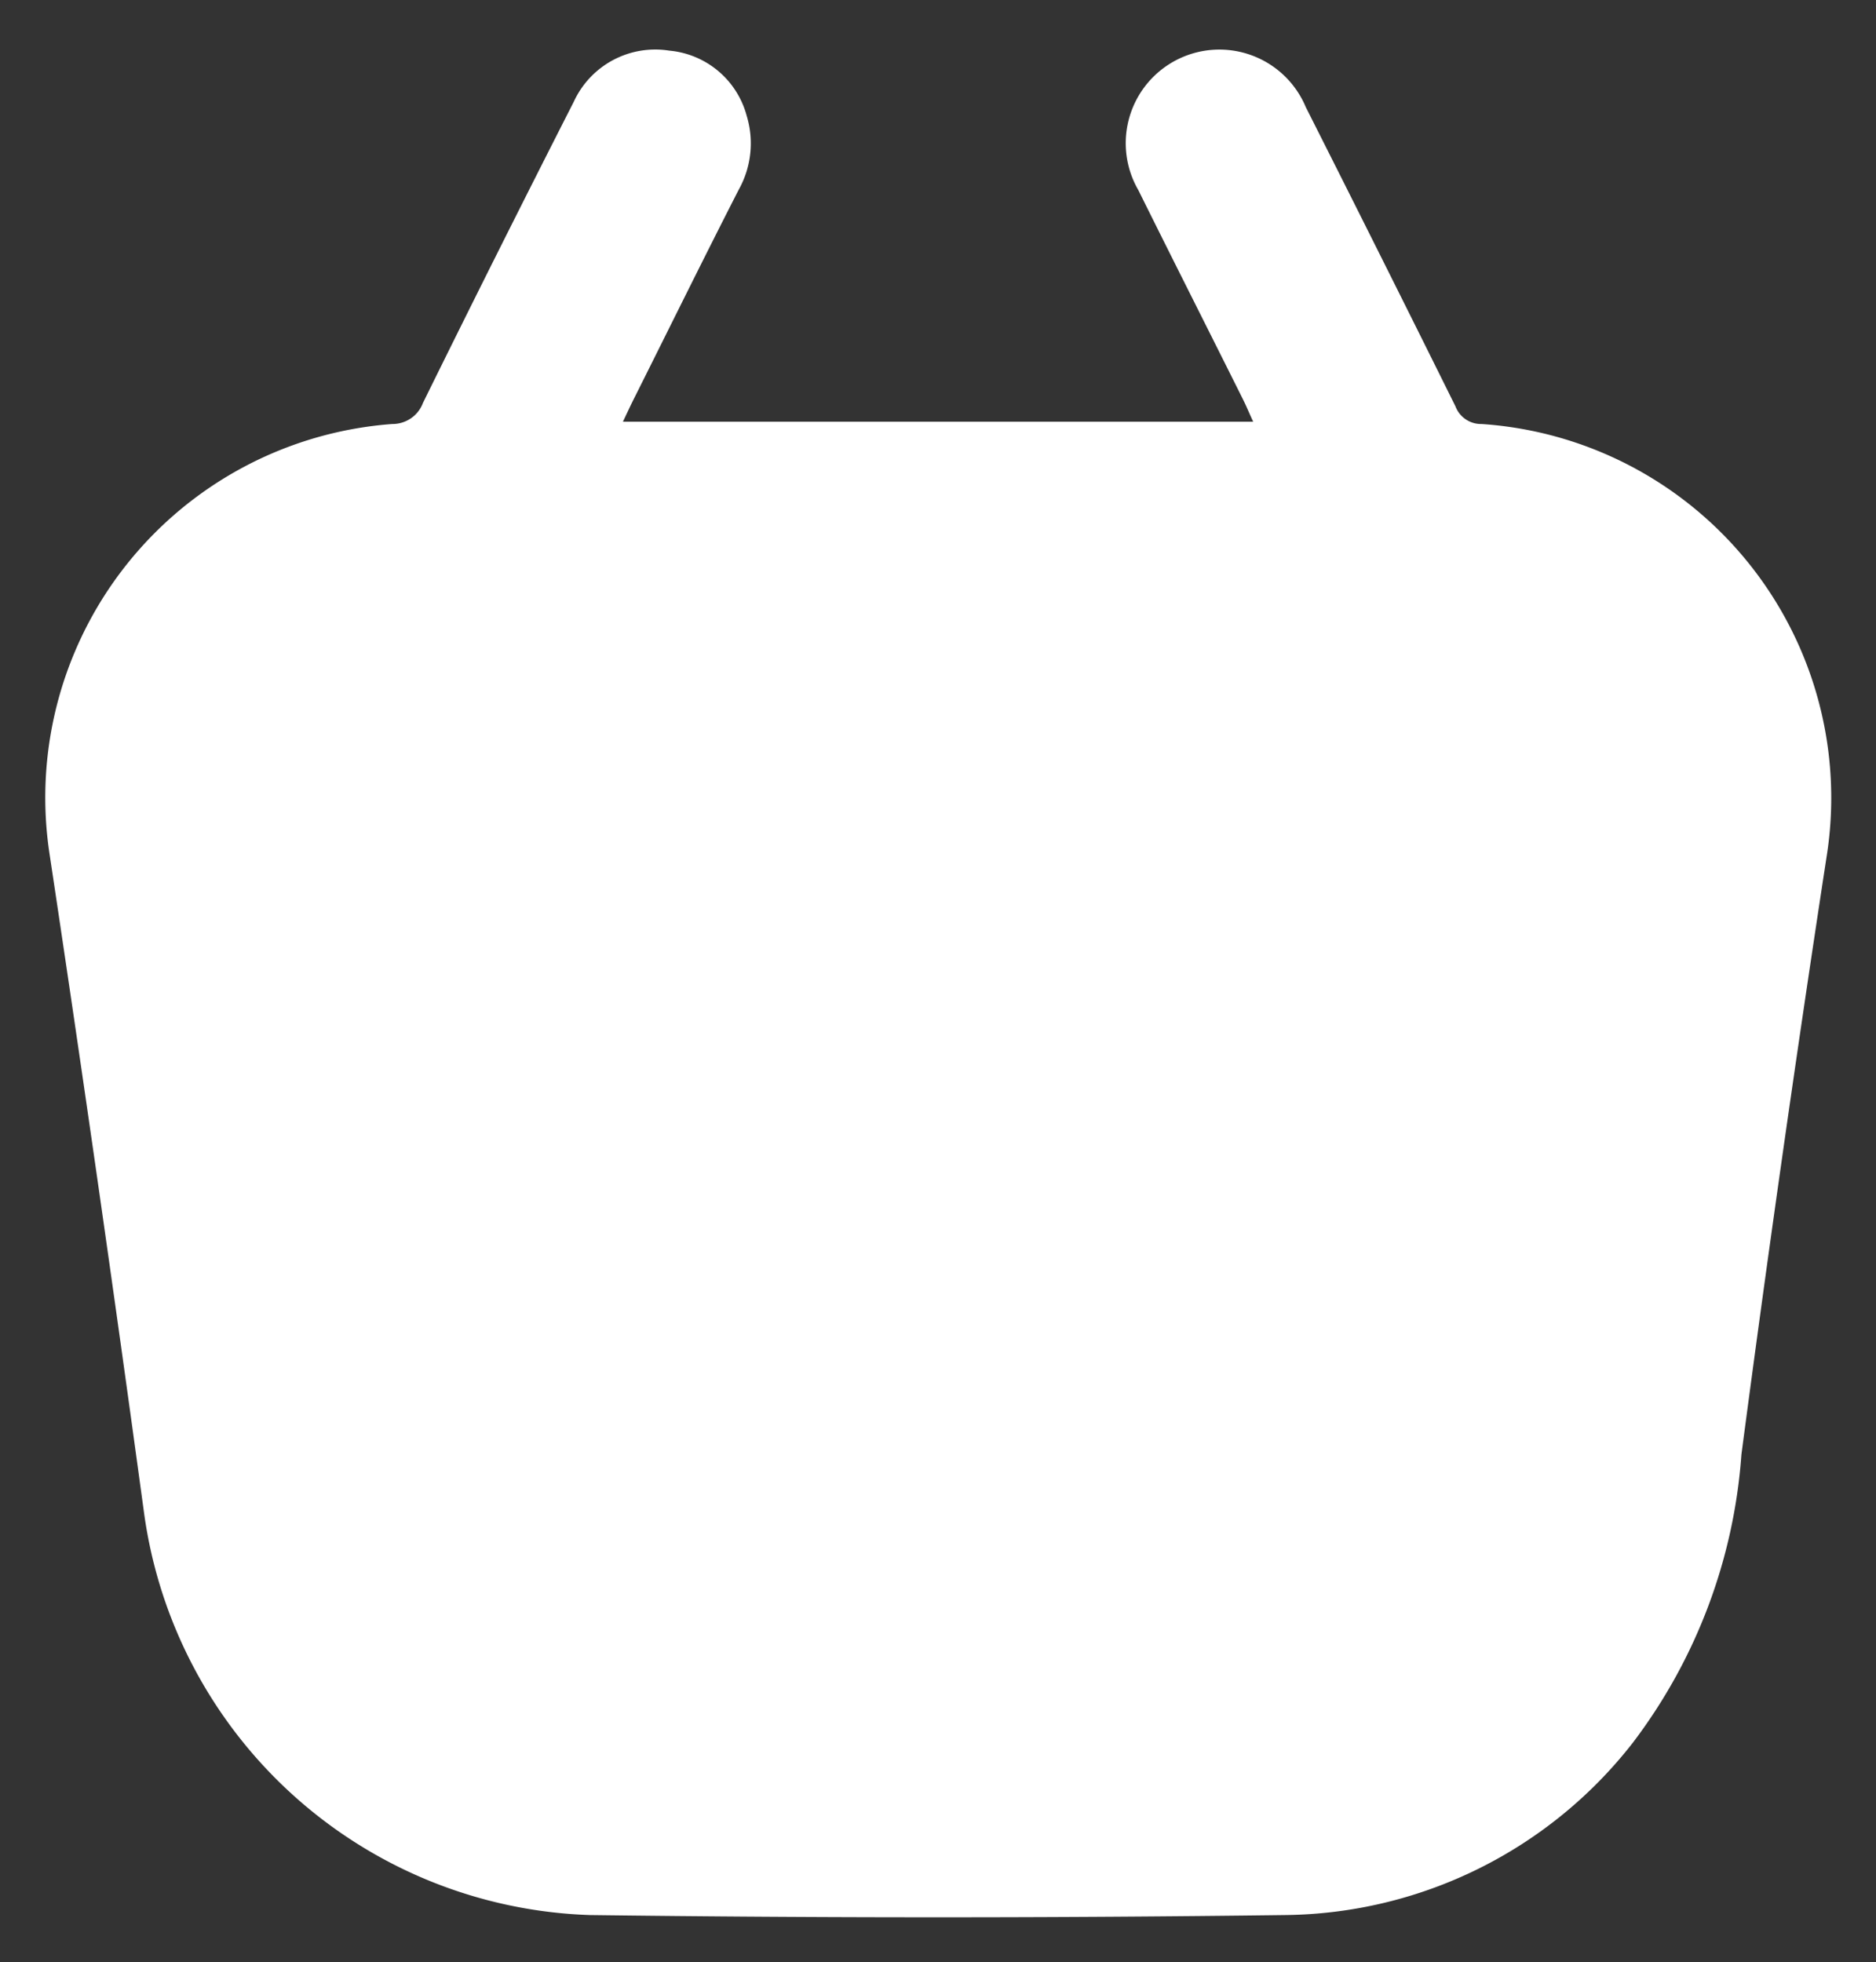 <svg xmlns="http://www.w3.org/2000/svg" width="21.075" height="22.045" viewBox="0 0 21.075 22.045">
  <rect x="0" y="0" width="21.075" height="22.045" fill="#333333" stroke="none"/>
  <g id="Group_35" data-name="Group 35" transform="translate(-584.746 -89.274)">
    <path id="Path_18284" data-name="Path 18284" d="M605.265,98.906q-.513,3.349-.956,6.711a6.066,6.066,0,0,1-1.22,3.238,5.017,5.017,0,0,1-3.906,1.936q-3.905.05-7.81,0a5.23,5.23,0,0,1-5.008-4.513q-.507-3.724-1.067-7.44a4.209,4.209,0,0,1,3.855-4.8.365.365,0,0,0,.345-.238q.837-1.7,1.693-3.381a1.007,1.007,0,0,1,1.074-.576.992.992,0,0,1,.869.731,1.066,1.066,0,0,1-.089.831c-.4.782-.785,1.566-1.178,2.35-.039.078-.076.158-.123.257h7.08c-.043-.093-.076-.174-.115-.252-.391-.784-.786-1.565-1.175-2.35a1.052,1.052,0,1,1,1.881-.933q.846,1.677,1.681,3.361a.307.307,0,0,0,.294.2A4.21,4.21,0,0,1,605.265,98.906Z" transform="translate(0 0)" fill="#fff" stroke="rgba(0,0,0,0)" stroke-width="1"/>
  </g>
</svg>
